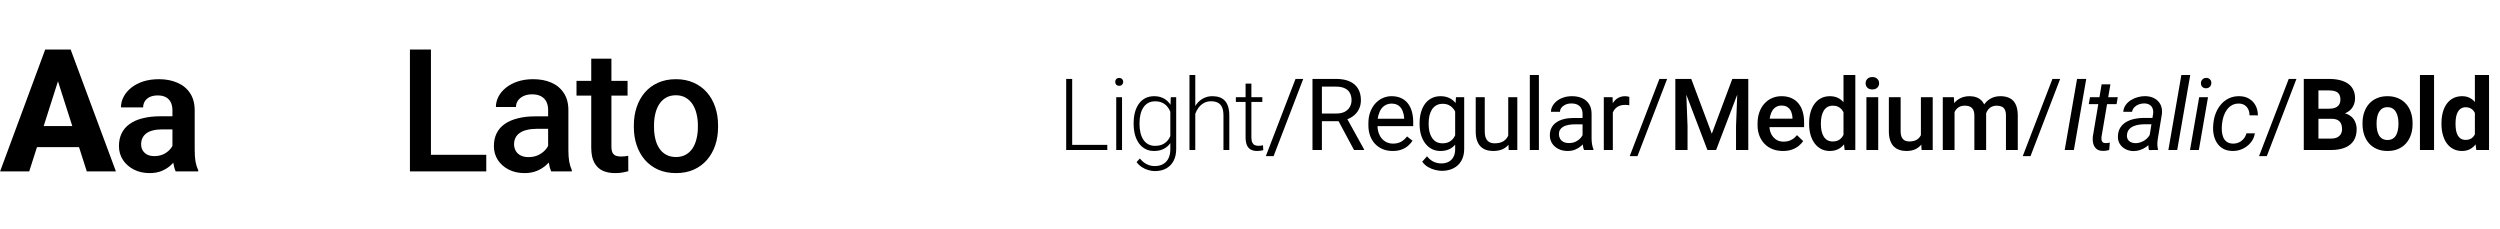 <svg xmlns="http://www.w3.org/2000/svg" width="350" height="32" viewBox="0 0 350 32" fill="none"><path d="M8.496 10.184L4.09 24H0.012L6.328 6.938H8.906L8.496 10.184ZM12.152 24L7.734 10.184L7.277 6.938H9.891L16.23 24H12.152ZM11.965 17.648V20.602H3.07V17.648H11.965ZM24.141 21.305V15.457C24.141 15.027 24.067 14.656 23.918 14.344C23.77 14.031 23.543 13.789 23.239 13.617C22.934 13.445 22.547 13.359 22.079 13.359C21.665 13.359 21.301 13.43 20.989 13.57C20.684 13.711 20.45 13.91 20.286 14.168C20.122 14.418 20.04 14.707 20.04 15.035H16.934C16.934 14.512 17.059 14.016 17.309 13.547C17.559 13.07 17.915 12.648 18.375 12.281C18.844 11.906 19.403 11.613 20.051 11.402C20.707 11.191 21.442 11.086 22.254 11.086C23.215 11.086 24.071 11.25 24.821 11.578C25.579 11.898 26.172 12.383 26.602 13.031C27.04 13.68 27.258 14.496 27.258 15.48V21.012C27.258 21.645 27.297 22.188 27.375 22.641C27.461 23.086 27.586 23.473 27.75 23.801V24H24.598C24.45 23.68 24.336 23.273 24.258 22.781C24.18 22.281 24.141 21.789 24.141 21.305ZM24.575 16.277L24.598 18.117H22.641C22.157 18.117 21.731 18.168 21.364 18.27C20.997 18.363 20.696 18.504 20.461 18.691C20.227 18.871 20.051 19.09 19.934 19.348C19.817 19.598 19.758 19.883 19.758 20.203C19.758 20.516 19.829 20.797 19.969 21.047C20.118 21.297 20.329 21.496 20.602 21.645C20.883 21.785 21.211 21.855 21.586 21.855C22.133 21.855 22.61 21.746 23.016 21.527C23.422 21.301 23.739 21.027 23.965 20.707C24.192 20.387 24.313 20.082 24.329 19.793L25.219 21.129C25.11 21.449 24.946 21.789 24.727 22.148C24.508 22.508 24.227 22.844 23.883 23.156C23.54 23.469 23.125 23.727 22.641 23.93C22.157 24.133 21.594 24.234 20.954 24.234C20.133 24.234 19.399 24.07 18.75 23.742C18.102 23.414 17.59 22.965 17.215 22.395C16.84 21.824 16.653 21.176 16.653 20.449C16.653 19.777 16.778 19.184 17.028 18.668C17.278 18.152 17.649 17.719 18.141 17.367C18.633 17.008 19.243 16.738 19.969 16.559C20.704 16.371 21.543 16.277 22.489 16.277H24.575ZM68.078 21.668V24H59.511V21.668H68.078ZM60.331 6.938V24H57.39V6.938H60.331ZM76.738 21.457V15.41C76.738 14.957 76.656 14.566 76.492 14.238C76.328 13.91 76.078 13.656 75.742 13.477C75.414 13.297 75 13.207 74.5 13.207C74.039 13.207 73.641 13.285 73.305 13.441C72.969 13.598 72.707 13.809 72.519 14.074C72.332 14.34 72.238 14.641 72.238 14.977H69.426C69.426 14.477 69.547 13.992 69.789 13.523C70.031 13.055 70.383 12.637 70.844 12.27C71.305 11.902 71.855 11.613 72.496 11.402C73.137 11.191 73.855 11.086 74.652 11.086C75.605 11.086 76.449 11.246 77.183 11.566C77.926 11.887 78.508 12.371 78.93 13.02C79.359 13.66 79.574 14.465 79.574 15.434V21.07C79.574 21.648 79.613 22.168 79.691 22.629C79.777 23.082 79.898 23.477 80.055 23.812V24H77.16C77.027 23.695 76.922 23.309 76.844 22.84C76.773 22.363 76.738 21.902 76.738 21.457ZM77.148 16.289L77.172 18.035H75.144C74.621 18.035 74.16 18.086 73.762 18.188C73.363 18.281 73.031 18.422 72.766 18.609C72.5 18.797 72.301 19.023 72.168 19.289C72.035 19.555 71.969 19.855 71.969 20.191C71.969 20.527 72.047 20.836 72.203 21.117C72.359 21.391 72.586 21.605 72.883 21.762C73.187 21.918 73.555 21.996 73.984 21.996C74.562 21.996 75.066 21.879 75.496 21.645C75.933 21.402 76.277 21.109 76.527 20.766C76.777 20.414 76.91 20.082 76.926 19.77L77.84 21.023C77.746 21.344 77.586 21.688 77.359 22.055C77.133 22.422 76.836 22.773 76.469 23.109C76.109 23.438 75.676 23.707 75.168 23.918C74.668 24.129 74.09 24.234 73.433 24.234C72.605 24.234 71.867 24.07 71.219 23.742C70.57 23.406 70.062 22.957 69.695 22.395C69.328 21.824 69.144 21.18 69.144 20.461C69.144 19.789 69.269 19.195 69.519 18.68C69.777 18.156 70.152 17.719 70.644 17.367C71.144 17.016 71.754 16.75 72.472 16.57C73.191 16.383 74.012 16.289 74.933 16.289H77.148ZM87.86 11.32V13.383H80.711V11.32H87.86ZM82.774 8.215H85.598V20.496C85.598 20.887 85.653 21.188 85.762 21.398C85.879 21.602 86.039 21.738 86.243 21.809C86.446 21.879 86.684 21.914 86.957 21.914C87.153 21.914 87.34 21.902 87.52 21.879C87.7 21.855 87.844 21.832 87.953 21.809L87.965 23.965C87.731 24.035 87.457 24.098 87.145 24.152C86.84 24.207 86.489 24.234 86.09 24.234C85.442 24.234 84.868 24.121 84.368 23.895C83.868 23.66 83.477 23.281 83.196 22.758C82.914 22.234 82.774 21.539 82.774 20.672V8.215ZM88.739 17.801V17.531C88.739 16.617 88.872 15.77 89.138 14.988C89.403 14.199 89.786 13.516 90.286 12.938C90.794 12.352 91.411 11.898 92.138 11.578C92.872 11.25 93.7 11.086 94.622 11.086C95.552 11.086 96.38 11.25 97.106 11.578C97.841 11.898 98.462 12.352 98.969 12.938C99.477 13.516 99.864 14.199 100.13 14.988C100.395 15.77 100.528 16.617 100.528 17.531V17.801C100.528 18.715 100.395 19.562 100.13 20.344C99.864 21.125 99.477 21.809 98.969 22.395C98.462 22.973 97.844 23.426 97.118 23.754C96.391 24.074 95.567 24.234 94.645 24.234C93.716 24.234 92.884 24.074 92.149 23.754C91.423 23.426 90.805 22.973 90.298 22.395C89.79 21.809 89.403 21.125 89.138 20.344C88.872 19.562 88.739 18.715 88.739 17.801ZM91.563 17.531V17.801C91.563 18.371 91.622 18.91 91.739 19.418C91.856 19.926 92.04 20.371 92.29 20.754C92.54 21.137 92.86 21.438 93.251 21.656C93.641 21.875 94.106 21.984 94.645 21.984C95.169 21.984 95.622 21.875 96.005 21.656C96.395 21.438 96.716 21.137 96.966 20.754C97.216 20.371 97.399 19.926 97.516 19.418C97.641 18.91 97.704 18.371 97.704 17.801V17.531C97.704 16.969 97.641 16.438 97.516 15.938C97.399 15.43 97.212 14.98 96.954 14.59C96.704 14.199 96.384 13.895 95.993 13.676C95.61 13.449 95.153 13.336 94.622 13.336C94.091 13.336 93.63 13.449 93.239 13.676C92.856 13.895 92.54 14.199 92.29 14.59C92.04 14.98 91.856 15.43 91.739 15.938C91.622 16.438 91.563 16.969 91.563 17.531Z" fill="black"></path><path d="M155.021 20.282V21H149.859V20.282H155.021ZM150.105 11.047V21H149.265V11.047H150.105ZM157.085 13.604V21H156.272V13.604H157.085ZM156.128 11.464C156.128 11.309 156.176 11.179 156.272 11.074C156.372 10.965 156.509 10.91 156.682 10.91C156.855 10.91 156.992 10.965 157.092 11.074C157.197 11.179 157.249 11.309 157.249 11.464C157.249 11.614 157.197 11.744 157.092 11.854C156.992 11.958 156.855 12.011 156.682 12.011C156.509 12.011 156.372 11.958 156.272 11.854C156.176 11.744 156.128 11.614 156.128 11.464ZM163.908 13.604H164.667V20.87C164.667 21.513 164.544 22.064 164.297 22.524C164.056 22.985 163.712 23.338 163.265 23.584C162.823 23.83 162.301 23.953 161.7 23.953C161.394 23.953 161.08 23.905 160.756 23.81C160.437 23.718 160.134 23.577 159.847 23.386C159.565 23.199 159.323 22.966 159.123 22.689L159.581 22.189C159.881 22.554 160.203 22.821 160.544 22.989C160.886 23.162 161.255 23.249 161.652 23.249C162.121 23.249 162.518 23.156 162.841 22.969C163.169 22.782 163.418 22.513 163.586 22.162C163.76 21.811 163.846 21.39 163.846 20.898V15.23L163.908 13.604ZM158.712 17.377V17.233C158.712 16.659 158.776 16.142 158.904 15.682C159.036 15.217 159.225 14.82 159.471 14.492C159.717 14.159 160.016 13.907 160.367 13.733C160.722 13.556 161.123 13.467 161.57 13.467C161.998 13.467 162.379 13.537 162.711 13.679C163.044 13.82 163.331 14.023 163.573 14.287C163.814 14.551 164.008 14.866 164.154 15.23C164.304 15.595 164.414 16.001 164.482 16.447V18.273C164.427 18.692 164.327 19.077 164.181 19.428C164.035 19.774 163.842 20.077 163.6 20.337C163.359 20.592 163.067 20.79 162.725 20.932C162.388 21.068 161.998 21.137 161.556 21.137C161.114 21.137 160.718 21.046 160.367 20.863C160.016 20.681 159.717 20.424 159.471 20.091C159.225 19.754 159.036 19.355 158.904 18.895C158.776 18.434 158.712 17.928 158.712 17.377ZM159.533 17.233V17.377C159.533 17.81 159.576 18.211 159.663 18.58C159.749 18.949 159.881 19.27 160.059 19.544C160.237 19.817 160.462 20.032 160.736 20.186C161.009 20.341 161.331 20.419 161.7 20.419C162.169 20.419 162.563 20.33 162.882 20.152C163.201 19.97 163.454 19.731 163.641 19.435C163.828 19.134 163.965 18.806 164.051 18.45V16.324C164.001 16.083 163.924 15.837 163.819 15.586C163.719 15.335 163.577 15.105 163.395 14.896C163.217 14.681 162.989 14.51 162.711 14.383C162.438 14.251 162.105 14.185 161.713 14.185C161.34 14.185 161.014 14.262 160.736 14.417C160.462 14.572 160.237 14.788 160.059 15.066C159.881 15.34 159.749 15.661 159.663 16.03C159.576 16.399 159.533 16.8 159.533 17.233ZM167.34 10.5V21H166.526V10.5H167.34ZM167.155 16.844L166.793 16.639C166.82 16.201 166.909 15.791 167.059 15.408C167.21 15.025 167.413 14.688 167.668 14.396C167.928 14.105 168.231 13.877 168.577 13.713C168.928 13.549 169.315 13.467 169.739 13.467C170.108 13.467 170.439 13.517 170.73 13.617C171.022 13.717 171.27 13.877 171.475 14.096C171.681 14.315 171.835 14.595 171.94 14.937C172.05 15.278 172.104 15.695 172.104 16.188V21H171.284V16.181C171.284 15.67 171.213 15.271 171.072 14.984C170.931 14.693 170.73 14.485 170.471 14.362C170.211 14.239 169.903 14.178 169.548 14.178C169.156 14.178 168.812 14.264 168.515 14.438C168.224 14.606 167.978 14.827 167.777 15.101C167.581 15.37 167.431 15.659 167.326 15.969C167.221 16.274 167.164 16.566 167.155 16.844ZM176.726 13.604V14.273H173.021V13.604H176.726ZM174.381 11.703H175.194V19.202C175.194 19.544 175.24 19.801 175.331 19.975C175.422 20.148 175.541 20.264 175.687 20.323C175.832 20.383 175.99 20.412 176.158 20.412C176.281 20.412 176.4 20.405 176.514 20.392C176.628 20.373 176.73 20.355 176.821 20.337L176.856 21.027C176.755 21.059 176.625 21.084 176.466 21.102C176.306 21.125 176.147 21.137 175.987 21.137C175.673 21.137 175.395 21.08 175.153 20.966C174.912 20.847 174.723 20.647 174.586 20.364C174.449 20.077 174.381 19.688 174.381 19.195V11.703ZM182.454 11.047L178.305 21.855H177.218L181.374 11.047H182.454ZM183.747 11.047H187.042C187.789 11.047 188.42 11.161 188.935 11.389C189.455 11.617 189.849 11.954 190.118 12.4C190.391 12.842 190.528 13.387 190.528 14.034C190.528 14.49 190.435 14.907 190.248 15.285C190.065 15.659 189.801 15.978 189.455 16.242C189.113 16.502 188.703 16.696 188.224 16.823L187.855 16.967H184.758L184.745 15.894H187.083C187.557 15.894 187.951 15.812 188.265 15.648C188.58 15.479 188.817 15.253 188.976 14.971C189.136 14.688 189.216 14.376 189.216 14.034C189.216 13.651 189.14 13.316 188.99 13.029C188.84 12.742 188.603 12.521 188.279 12.366C187.96 12.207 187.548 12.127 187.042 12.127H185.066V21H183.747V11.047ZM189.564 21L187.144 16.488L188.518 16.481L190.972 20.918V21H189.564ZM194.972 21.137C194.457 21.137 193.99 21.05 193.57 20.877C193.156 20.699 192.798 20.451 192.497 20.132C192.201 19.813 191.973 19.435 191.813 18.997C191.654 18.56 191.574 18.081 191.574 17.561V17.274C191.574 16.673 191.663 16.137 191.841 15.668C192.019 15.194 192.26 14.793 192.565 14.465C192.871 14.137 193.217 13.888 193.604 13.72C193.992 13.551 194.393 13.467 194.808 13.467C195.336 13.467 195.792 13.558 196.175 13.74C196.562 13.922 196.879 14.178 197.125 14.506C197.371 14.829 197.553 15.212 197.672 15.654C197.79 16.092 197.85 16.57 197.85 17.09V17.657H192.326V16.625H196.585V16.529C196.567 16.201 196.498 15.882 196.38 15.572C196.266 15.262 196.084 15.007 195.833 14.807C195.582 14.606 195.241 14.506 194.808 14.506C194.52 14.506 194.256 14.567 194.015 14.69C193.773 14.809 193.566 14.987 193.393 15.224C193.219 15.461 193.085 15.75 192.989 16.092C192.894 16.434 192.846 16.828 192.846 17.274V17.561C192.846 17.912 192.894 18.243 192.989 18.553C193.089 18.858 193.233 19.127 193.42 19.359C193.611 19.592 193.841 19.774 194.11 19.906C194.384 20.038 194.694 20.105 195.04 20.105C195.487 20.105 195.865 20.013 196.175 19.831C196.485 19.649 196.756 19.405 196.988 19.1L197.754 19.708C197.594 19.95 197.392 20.18 197.145 20.398C196.899 20.617 196.596 20.795 196.236 20.932C195.881 21.068 195.459 21.137 194.972 21.137ZM203.838 13.604H204.987V20.843C204.987 21.494 204.854 22.05 204.59 22.511C204.326 22.971 203.957 23.32 203.483 23.557C203.013 23.798 202.471 23.919 201.856 23.919C201.6 23.919 201.3 23.878 200.953 23.796C200.612 23.718 200.274 23.584 199.942 23.393C199.614 23.206 199.338 22.953 199.114 22.634L199.778 21.882C200.087 22.256 200.411 22.515 200.748 22.661C201.09 22.807 201.427 22.88 201.76 22.88C202.161 22.88 202.507 22.805 202.799 22.654C203.091 22.504 203.316 22.281 203.476 21.984C203.64 21.693 203.722 21.333 203.722 20.904V15.23L203.838 13.604ZM198.745 17.384V17.24C198.745 16.675 198.811 16.162 198.944 15.702C199.08 15.237 199.274 14.838 199.525 14.506C199.78 14.173 200.087 13.918 200.447 13.74C200.808 13.558 201.213 13.467 201.664 13.467C202.129 13.467 202.535 13.549 202.881 13.713C203.232 13.872 203.528 14.107 203.77 14.417C204.016 14.722 204.21 15.091 204.351 15.524C204.492 15.957 204.59 16.447 204.645 16.994V17.623C204.595 18.165 204.497 18.653 204.351 19.086C204.21 19.519 204.016 19.888 203.77 20.193C203.528 20.499 203.232 20.733 202.881 20.898C202.53 21.057 202.12 21.137 201.651 21.137C201.209 21.137 200.808 21.043 200.447 20.856C200.092 20.67 199.787 20.408 199.531 20.07C199.276 19.733 199.08 19.337 198.944 18.881C198.811 18.421 198.745 17.922 198.745 17.384ZM200.01 17.24V17.384C200.01 17.753 200.046 18.099 200.119 18.423C200.197 18.746 200.313 19.031 200.468 19.277C200.628 19.523 200.83 19.717 201.076 19.858C201.322 19.995 201.616 20.064 201.958 20.064C202.378 20.064 202.724 19.975 202.997 19.797C203.271 19.619 203.487 19.384 203.647 19.093C203.811 18.801 203.938 18.484 204.03 18.143V16.495C203.979 16.244 203.902 16.003 203.797 15.771C203.697 15.534 203.565 15.324 203.401 15.142C203.241 14.955 203.043 14.807 202.806 14.697C202.569 14.588 202.291 14.533 201.972 14.533C201.626 14.533 201.327 14.606 201.076 14.752C200.83 14.893 200.628 15.089 200.468 15.34C200.313 15.586 200.197 15.873 200.119 16.201C200.046 16.525 200.01 16.871 200.01 17.24ZM211.153 19.291V13.604H212.424V21H211.214L211.153 19.291ZM211.392 17.732L211.918 17.719C211.918 18.211 211.866 18.667 211.761 19.086C211.661 19.501 211.497 19.861 211.269 20.166C211.041 20.471 210.743 20.711 210.374 20.884C210.004 21.052 209.556 21.137 209.027 21.137C208.667 21.137 208.336 21.084 208.036 20.98C207.739 20.875 207.484 20.713 207.27 20.494C207.056 20.275 206.89 19.991 206.771 19.64C206.657 19.289 206.6 18.867 206.6 18.375V13.604H207.865V18.389C207.865 18.721 207.901 18.997 207.974 19.216C208.052 19.43 208.154 19.601 208.282 19.729C208.414 19.852 208.56 19.938 208.719 19.988C208.883 20.038 209.052 20.064 209.225 20.064C209.763 20.064 210.189 19.961 210.503 19.756C210.818 19.546 211.043 19.266 211.18 18.915C211.321 18.56 211.392 18.165 211.392 17.732ZM215.446 10.5V21H214.175V10.5H215.446ZM221.558 19.735V15.928C221.558 15.636 221.498 15.383 221.38 15.169C221.266 14.95 221.093 14.782 220.86 14.663C220.628 14.545 220.341 14.485 219.999 14.485C219.68 14.485 219.4 14.54 219.158 14.649C218.921 14.759 218.734 14.902 218.598 15.08C218.466 15.258 218.399 15.449 218.399 15.654H217.135C217.135 15.39 217.203 15.128 217.34 14.868C217.477 14.608 217.673 14.374 217.928 14.164C218.188 13.95 218.497 13.781 218.857 13.658C219.222 13.531 219.628 13.467 220.074 13.467C220.612 13.467 221.086 13.558 221.496 13.74C221.911 13.922 222.234 14.198 222.467 14.567C222.704 14.932 222.822 15.39 222.822 15.941V19.387C222.822 19.633 222.843 19.895 222.884 20.173C222.929 20.451 222.996 20.69 223.082 20.891V21H221.763C221.699 20.854 221.649 20.66 221.612 20.419C221.576 20.173 221.558 19.945 221.558 19.735ZM221.776 16.516L221.79 17.404H220.512C220.152 17.404 219.83 17.434 219.548 17.493C219.265 17.548 219.028 17.632 218.837 17.746C218.646 17.86 218.5 18.004 218.399 18.177C218.299 18.345 218.249 18.544 218.249 18.771C218.249 19.004 218.302 19.216 218.406 19.407C218.511 19.599 218.668 19.751 218.878 19.865C219.092 19.975 219.354 20.029 219.664 20.029C220.052 20.029 220.393 19.947 220.69 19.783C220.986 19.619 221.22 19.419 221.394 19.182C221.571 18.945 221.667 18.715 221.681 18.491L222.221 19.1C222.189 19.291 222.102 19.503 221.961 19.735C221.82 19.968 221.631 20.191 221.394 20.405C221.161 20.615 220.883 20.79 220.56 20.932C220.241 21.068 219.881 21.137 219.48 21.137C218.978 21.137 218.538 21.039 218.16 20.843C217.787 20.647 217.495 20.385 217.285 20.057C217.08 19.724 216.978 19.352 216.978 18.942C216.978 18.546 217.055 18.197 217.21 17.896C217.365 17.591 217.588 17.338 217.88 17.138C218.172 16.933 218.523 16.778 218.933 16.673C219.343 16.568 219.801 16.516 220.307 16.516H221.776ZM225.796 14.766V21H224.532V13.604H225.762L225.796 14.766ZM228.107 13.562L228.1 14.738C227.995 14.716 227.895 14.702 227.799 14.697C227.708 14.688 227.603 14.684 227.485 14.684C227.193 14.684 226.936 14.729 226.712 14.82C226.489 14.912 226.3 15.039 226.145 15.203C225.99 15.367 225.867 15.563 225.776 15.791C225.689 16.014 225.632 16.26 225.605 16.529L225.249 16.734C225.249 16.288 225.293 15.868 225.379 15.477C225.47 15.085 225.609 14.738 225.796 14.438C225.983 14.132 226.22 13.895 226.507 13.727C226.799 13.553 227.145 13.467 227.546 13.467C227.637 13.467 227.742 13.478 227.861 13.501C227.979 13.519 228.061 13.54 228.107 13.562ZM233.398 11.047L229.249 21.855H228.162L232.318 11.047H233.398ZM235.244 11.047H236.775L239.653 18.724L242.524 11.047H244.056L240.255 21H239.038L235.244 11.047ZM234.547 11.047H236.003L236.256 17.691V21H234.547V11.047ZM243.297 11.047H244.76V21H243.044V17.691L243.297 11.047ZM249.613 21.137C249.067 21.137 248.572 21.048 248.13 20.87C247.693 20.688 247.319 20.435 247.009 20.111C246.704 19.788 246.469 19.407 246.305 18.97C246.141 18.532 246.059 18.061 246.059 17.555V17.281C246.059 16.703 246.143 16.178 246.312 15.709C246.48 15.24 246.715 14.838 247.016 14.506C247.317 14.169 247.672 13.911 248.082 13.733C248.492 13.556 248.937 13.467 249.415 13.467C249.944 13.467 250.406 13.556 250.803 13.733C251.199 13.911 251.528 14.162 251.787 14.485C252.052 14.804 252.248 15.185 252.375 15.627C252.507 16.069 252.573 16.557 252.573 17.09V17.794H246.859V16.611H250.946V16.481C250.937 16.185 250.878 15.907 250.769 15.648C250.664 15.388 250.502 15.178 250.283 15.019C250.065 14.859 249.773 14.779 249.408 14.779C249.135 14.779 248.891 14.838 248.677 14.957C248.467 15.071 248.292 15.237 248.151 15.456C248.009 15.675 247.9 15.939 247.822 16.249C247.75 16.554 247.713 16.898 247.713 17.281V17.555C247.713 17.878 247.756 18.179 247.843 18.457C247.934 18.73 248.066 18.97 248.239 19.175C248.413 19.38 248.622 19.542 248.868 19.66C249.114 19.774 249.395 19.831 249.709 19.831C250.106 19.831 250.459 19.751 250.769 19.592C251.079 19.432 251.348 19.207 251.575 18.915L252.444 19.756C252.284 19.988 252.077 20.212 251.821 20.426C251.566 20.635 251.254 20.806 250.885 20.939C250.52 21.071 250.097 21.137 249.613 21.137ZM258.09 19.469V10.5H259.745V21H258.248L258.09 19.469ZM253.278 17.384V17.24C253.278 16.68 253.344 16.169 253.476 15.709C253.608 15.244 253.8 14.845 254.05 14.513C254.301 14.175 254.606 13.918 254.966 13.74C255.326 13.558 255.732 13.467 256.183 13.467C256.63 13.467 257.022 13.553 257.359 13.727C257.696 13.9 257.983 14.148 258.22 14.472C258.457 14.791 258.646 15.174 258.788 15.62C258.929 16.062 259.029 16.554 259.088 17.097V17.555C259.029 18.083 258.929 18.566 258.788 19.004C258.646 19.441 258.457 19.82 258.22 20.139C257.983 20.458 257.694 20.704 257.352 20.877C257.015 21.05 256.621 21.137 256.169 21.137C255.723 21.137 255.319 21.043 254.959 20.856C254.604 20.67 254.301 20.408 254.05 20.07C253.8 19.733 253.608 19.337 253.476 18.881C253.344 18.421 253.278 17.922 253.278 17.384ZM254.925 17.24V17.384C254.925 17.721 254.955 18.035 255.014 18.327C255.078 18.619 255.176 18.876 255.308 19.1C255.44 19.318 255.611 19.491 255.821 19.619C256.035 19.742 256.29 19.804 256.586 19.804C256.96 19.804 257.268 19.722 257.509 19.558C257.751 19.394 257.94 19.172 258.077 18.895C258.218 18.612 258.314 18.297 258.364 17.951V16.714C258.336 16.445 258.279 16.194 258.193 15.962C258.111 15.729 257.999 15.527 257.858 15.354C257.717 15.176 257.541 15.039 257.332 14.943C257.126 14.843 256.883 14.793 256.6 14.793C256.299 14.793 256.044 14.857 255.834 14.984C255.625 15.112 255.452 15.287 255.315 15.511C255.183 15.734 255.085 15.994 255.021 16.29C254.957 16.586 254.925 16.903 254.925 17.24ZM262.951 13.604V21H261.297V13.604H262.951ZM261.187 11.662C261.187 11.412 261.269 11.204 261.433 11.04C261.602 10.871 261.834 10.787 262.131 10.787C262.422 10.787 262.652 10.871 262.821 11.04C262.99 11.204 263.074 11.412 263.074 11.662C263.074 11.908 262.99 12.113 262.821 12.277C262.652 12.441 262.422 12.523 262.131 12.523C261.834 12.523 261.602 12.441 261.433 12.277C261.269 12.113 261.187 11.908 261.187 11.662ZM268.926 19.257V13.604H270.58V21H269.022L268.926 19.257ZM269.158 17.719L269.712 17.705C269.712 18.202 269.657 18.66 269.548 19.079C269.439 19.494 269.27 19.856 269.042 20.166C268.814 20.471 268.522 20.711 268.167 20.884C267.812 21.052 267.385 21.137 266.889 21.137C266.529 21.137 266.198 21.084 265.897 20.98C265.597 20.875 265.337 20.713 265.118 20.494C264.904 20.275 264.738 19.991 264.619 19.64C264.501 19.289 264.441 18.869 264.441 18.382V13.604H266.089V18.395C266.089 18.664 266.121 18.89 266.185 19.072C266.248 19.25 266.335 19.394 266.444 19.503C266.554 19.612 266.681 19.69 266.827 19.735C266.973 19.781 267.128 19.804 267.292 19.804C267.761 19.804 268.131 19.713 268.399 19.53C268.673 19.343 268.867 19.093 268.981 18.778C269.099 18.464 269.158 18.111 269.158 17.719ZM273.636 15.107V21H271.989V13.604H273.54L273.636 15.107ZM273.369 17.028L272.809 17.021C272.809 16.511 272.873 16.039 273 15.606C273.128 15.174 273.315 14.797 273.561 14.479C273.807 14.155 274.112 13.907 274.477 13.733C274.846 13.556 275.272 13.467 275.755 13.467C276.092 13.467 276.4 13.517 276.678 13.617C276.961 13.713 277.204 13.866 277.409 14.075C277.619 14.285 277.779 14.554 277.888 14.882C278.002 15.21 278.059 15.606 278.059 16.071V21H276.411V16.215C276.411 15.855 276.357 15.572 276.247 15.367C276.143 15.162 275.99 15.016 275.789 14.93C275.593 14.838 275.359 14.793 275.085 14.793C274.775 14.793 274.511 14.852 274.292 14.971C274.078 15.089 273.903 15.251 273.766 15.456C273.629 15.661 273.529 15.898 273.465 16.167C273.401 16.436 273.369 16.723 273.369 17.028ZM277.956 16.591L277.184 16.762C277.184 16.315 277.245 15.894 277.368 15.497C277.496 15.096 277.681 14.745 277.922 14.444C278.168 14.139 278.471 13.9 278.831 13.727C279.191 13.553 279.604 13.467 280.069 13.467C280.447 13.467 280.784 13.519 281.08 13.624C281.381 13.724 281.636 13.884 281.846 14.102C282.056 14.321 282.215 14.606 282.325 14.957C282.434 15.303 282.489 15.723 282.489 16.215V21H280.834V16.208C280.834 15.834 280.78 15.545 280.67 15.34C280.565 15.135 280.415 14.993 280.219 14.916C280.023 14.834 279.788 14.793 279.515 14.793C279.26 14.793 279.034 14.841 278.838 14.937C278.647 15.028 278.485 15.158 278.353 15.326C278.221 15.49 278.12 15.679 278.052 15.894C277.988 16.108 277.956 16.34 277.956 16.591ZM288.422 11.047L284.273 21.855H283.186L287.342 11.047H288.422ZM292.073 11.047L290.344 21H289.058L290.788 11.047H292.073ZM296.489 13.604L296.319 14.574H292.429L292.6 13.604H296.489ZM294.227 11.806H295.457L294.206 19.182C294.193 19.341 294.197 19.485 294.22 19.612C294.243 19.74 294.297 19.842 294.384 19.92C294.471 19.993 294.603 20.032 294.78 20.036C294.881 20.036 294.979 20.029 295.074 20.016C295.175 19.997 295.275 19.981 295.375 19.968L295.286 21.007C295.14 21.048 294.99 21.078 294.835 21.096C294.685 21.119 294.534 21.128 294.384 21.123C294.006 21.119 293.709 21.023 293.495 20.836C293.281 20.649 293.135 20.408 293.058 20.111C292.98 19.815 292.958 19.498 292.989 19.161L294.227 11.806ZM300.824 19.735L301.439 15.914C301.471 15.632 301.443 15.383 301.357 15.169C301.275 14.955 301.136 14.788 300.94 14.67C300.748 14.551 300.507 14.488 300.215 14.479C299.96 14.474 299.709 14.515 299.463 14.602C299.222 14.688 299.012 14.818 298.834 14.991C298.657 15.164 298.54 15.383 298.486 15.648L297.255 15.654C297.287 15.285 297.403 14.964 297.604 14.69C297.804 14.412 298.055 14.182 298.356 14C298.657 13.813 298.98 13.676 299.327 13.59C299.673 13.499 300.01 13.455 300.338 13.46C300.835 13.469 301.266 13.576 301.63 13.781C301.999 13.982 302.277 14.264 302.464 14.629C302.651 14.993 302.72 15.431 302.669 15.941L302.102 19.387C302.061 19.637 302.036 19.89 302.027 20.145C302.022 20.396 302.052 20.642 302.116 20.884L302.102 21L300.851 21.007C300.801 20.797 300.776 20.585 300.776 20.371C300.78 20.157 300.796 19.945 300.824 19.735ZM301.582 16.516L301.439 17.404L300.27 17.398C300.024 17.398 299.764 17.416 299.491 17.452C299.217 17.489 298.957 17.557 298.711 17.657C298.465 17.758 298.258 17.903 298.089 18.095C297.921 18.282 297.818 18.525 297.782 18.826C297.754 19.072 297.784 19.287 297.871 19.469C297.962 19.646 298.098 19.785 298.281 19.886C298.463 19.986 298.675 20.038 298.916 20.043C299.231 20.047 299.541 19.986 299.846 19.858C300.151 19.731 300.418 19.549 300.646 19.311C300.874 19.075 301.031 18.801 301.118 18.491L301.569 19.1C301.482 19.4 301.341 19.678 301.145 19.934C300.949 20.184 300.717 20.401 300.448 20.583C300.183 20.765 299.899 20.907 299.593 21.007C299.288 21.107 298.983 21.155 298.677 21.15C298.262 21.141 297.886 21.048 297.549 20.87C297.217 20.692 296.952 20.444 296.756 20.125C296.565 19.801 296.483 19.425 296.51 18.997C296.538 18.528 296.661 18.134 296.879 17.814C297.098 17.495 297.378 17.24 297.72 17.049C298.067 16.857 298.445 16.721 298.855 16.639C299.265 16.552 299.671 16.509 300.072 16.509L301.582 16.516ZM306.634 10.5L304.809 21H303.572L305.39 10.5H306.634ZM309.123 13.604L307.838 21H306.601L307.886 13.604H309.123ZM308.132 11.662C308.132 11.448 308.198 11.27 308.33 11.129C308.467 10.983 308.642 10.908 308.856 10.903C309.071 10.899 309.246 10.965 309.383 11.102C309.524 11.238 309.592 11.412 309.588 11.621C309.588 11.831 309.517 12.006 309.376 12.148C309.239 12.284 309.066 12.355 308.856 12.359C308.647 12.364 308.474 12.302 308.337 12.175C308.2 12.043 308.132 11.872 308.132 11.662ZM312.61 20.105C312.91 20.109 313.191 20.052 313.45 19.934C313.71 19.815 313.931 19.646 314.114 19.428C314.296 19.209 314.426 18.956 314.503 18.669L315.679 18.662C315.606 19.159 315.412 19.594 315.098 19.968C314.788 20.341 314.408 20.633 313.956 20.843C313.51 21.048 313.043 21.146 312.555 21.137C312.035 21.128 311.593 21.02 311.229 20.815C310.869 20.606 310.579 20.328 310.361 19.981C310.142 19.635 309.991 19.245 309.909 18.812C309.827 18.375 309.809 17.926 309.855 17.466L309.882 17.172C309.937 16.675 310.058 16.203 310.244 15.757C310.431 15.306 310.68 14.907 310.99 14.56C311.304 14.21 311.675 13.936 312.104 13.74C312.532 13.544 313.013 13.453 313.546 13.467C314.066 13.476 314.517 13.599 314.9 13.836C315.283 14.068 315.579 14.385 315.788 14.786C315.998 15.187 316.103 15.643 316.103 16.153L314.941 16.146C314.936 15.855 314.879 15.586 314.77 15.34C314.66 15.094 314.499 14.896 314.284 14.745C314.07 14.595 313.806 14.513 313.491 14.499C313.113 14.49 312.783 14.56 312.5 14.711C312.222 14.861 311.985 15.069 311.789 15.333C311.598 15.593 311.445 15.882 311.331 16.201C311.222 16.52 311.147 16.844 311.106 17.172L311.072 17.459C311.044 17.751 311.04 18.049 311.058 18.355C311.081 18.66 311.144 18.945 311.249 19.209C311.354 19.469 311.516 19.681 311.735 19.845C311.953 20.009 312.245 20.095 312.61 20.105ZM321.503 11.047L317.354 21.855H316.267L320.423 11.047H321.503ZM326.426 16.632H323.869L323.855 15.224H326.002C326.38 15.224 326.69 15.176 326.931 15.08C327.173 14.98 327.353 14.836 327.472 14.649C327.595 14.458 327.656 14.226 327.656 13.952C327.656 13.642 327.597 13.392 327.478 13.2C327.364 13.009 327.184 12.87 326.938 12.783C326.697 12.697 326.385 12.653 326.002 12.653H324.58V21H322.529V11.047H326.002C326.581 11.047 327.098 11.102 327.554 11.211C328.014 11.32 328.403 11.487 328.723 11.71C329.042 11.933 329.285 12.216 329.454 12.558C329.623 12.895 329.707 13.296 329.707 13.761C329.707 14.171 329.613 14.549 329.427 14.896C329.244 15.242 328.955 15.524 328.558 15.743C328.167 15.962 327.654 16.083 327.02 16.105L326.426 16.632ZM326.337 21H323.308L324.108 19.4H326.337C326.697 19.4 326.991 19.343 327.219 19.23C327.446 19.111 327.615 18.951 327.724 18.751C327.834 18.55 327.889 18.32 327.889 18.061C327.889 17.769 327.838 17.516 327.738 17.302C327.642 17.088 327.487 16.924 327.273 16.81C327.059 16.691 326.777 16.632 326.426 16.632H324.45L324.464 15.224H326.925L327.396 15.777C328.002 15.768 328.49 15.875 328.859 16.099C329.233 16.317 329.504 16.602 329.673 16.953C329.846 17.304 329.932 17.68 329.932 18.081C329.932 18.719 329.793 19.257 329.515 19.694C329.237 20.127 328.83 20.453 328.292 20.672C327.759 20.891 327.107 21 326.337 21ZM330.753 17.377V17.233C330.753 16.691 330.831 16.192 330.985 15.736C331.14 15.276 331.366 14.877 331.662 14.54C331.958 14.203 332.323 13.941 332.756 13.754C333.189 13.562 333.686 13.467 334.246 13.467C334.807 13.467 335.306 13.562 335.743 13.754C336.181 13.941 336.548 14.203 336.844 14.54C337.145 14.877 337.373 15.276 337.527 15.736C337.682 16.192 337.76 16.691 337.76 17.233V17.377C337.76 17.915 337.682 18.414 337.527 18.874C337.373 19.33 337.145 19.729 336.844 20.07C336.548 20.408 336.183 20.67 335.75 20.856C335.317 21.043 334.82 21.137 334.26 21.137C333.699 21.137 333.2 21.043 332.763 20.856C332.33 20.67 331.963 20.408 331.662 20.07C331.366 19.729 331.14 19.33 330.985 18.874C330.831 18.414 330.753 17.915 330.753 17.377ZM332.722 17.233V17.377C332.722 17.687 332.749 17.976 332.804 18.245C332.859 18.514 332.945 18.751 333.064 18.956C333.187 19.157 333.346 19.314 333.542 19.428C333.738 19.542 333.977 19.599 334.26 19.599C334.533 19.599 334.768 19.542 334.964 19.428C335.16 19.314 335.317 19.157 335.436 18.956C335.554 18.751 335.641 18.514 335.695 18.245C335.755 17.976 335.784 17.687 335.784 17.377V17.233C335.784 16.933 335.755 16.65 335.695 16.386C335.641 16.117 335.552 15.88 335.429 15.675C335.31 15.465 335.153 15.301 334.957 15.183C334.761 15.064 334.524 15.005 334.246 15.005C333.968 15.005 333.731 15.064 333.535 15.183C333.344 15.301 333.187 15.465 333.064 15.675C332.945 15.88 332.859 16.117 332.804 16.386C332.749 16.65 332.722 16.933 332.722 17.233ZM340.768 10.5V21H338.792V10.5H340.768ZM346.483 19.387V10.5H348.466V21H346.681L346.483 19.387ZM341.807 17.391V17.247C341.807 16.682 341.871 16.169 341.999 15.709C342.126 15.244 342.313 14.845 342.559 14.513C342.805 14.18 343.108 13.922 343.468 13.74C343.828 13.558 344.239 13.467 344.699 13.467C345.132 13.467 345.51 13.558 345.834 13.74C346.162 13.922 346.44 14.182 346.668 14.52C346.9 14.852 347.087 15.246 347.228 15.702C347.369 16.153 347.472 16.648 347.536 17.186V17.5C347.472 18.015 347.369 18.494 347.228 18.936C347.087 19.378 346.9 19.765 346.668 20.098C346.44 20.426 346.162 20.681 345.834 20.863C345.506 21.046 345.123 21.137 344.685 21.137C344.225 21.137 343.815 21.043 343.455 20.856C343.099 20.67 342.799 20.408 342.552 20.07C342.311 19.733 342.126 19.337 341.999 18.881C341.871 18.425 341.807 17.928 341.807 17.391ZM343.776 17.247V17.391C343.776 17.696 343.799 17.981 343.844 18.245C343.895 18.509 343.974 18.744 344.084 18.949C344.198 19.15 344.343 19.307 344.521 19.421C344.703 19.53 344.924 19.585 345.184 19.585C345.522 19.585 345.799 19.51 346.018 19.359C346.237 19.204 346.403 18.992 346.517 18.724C346.636 18.455 346.704 18.145 346.722 17.794V16.898C346.709 16.611 346.668 16.354 346.599 16.126C346.536 15.894 346.44 15.695 346.312 15.531C346.189 15.367 346.034 15.24 345.847 15.148C345.665 15.057 345.449 15.012 345.198 15.012C344.943 15.012 344.724 15.071 344.542 15.19C344.359 15.303 344.211 15.461 344.097 15.661C343.988 15.862 343.906 16.099 343.851 16.372C343.801 16.641 343.776 16.933 343.776 17.247Z" fill="black"></path></svg>
